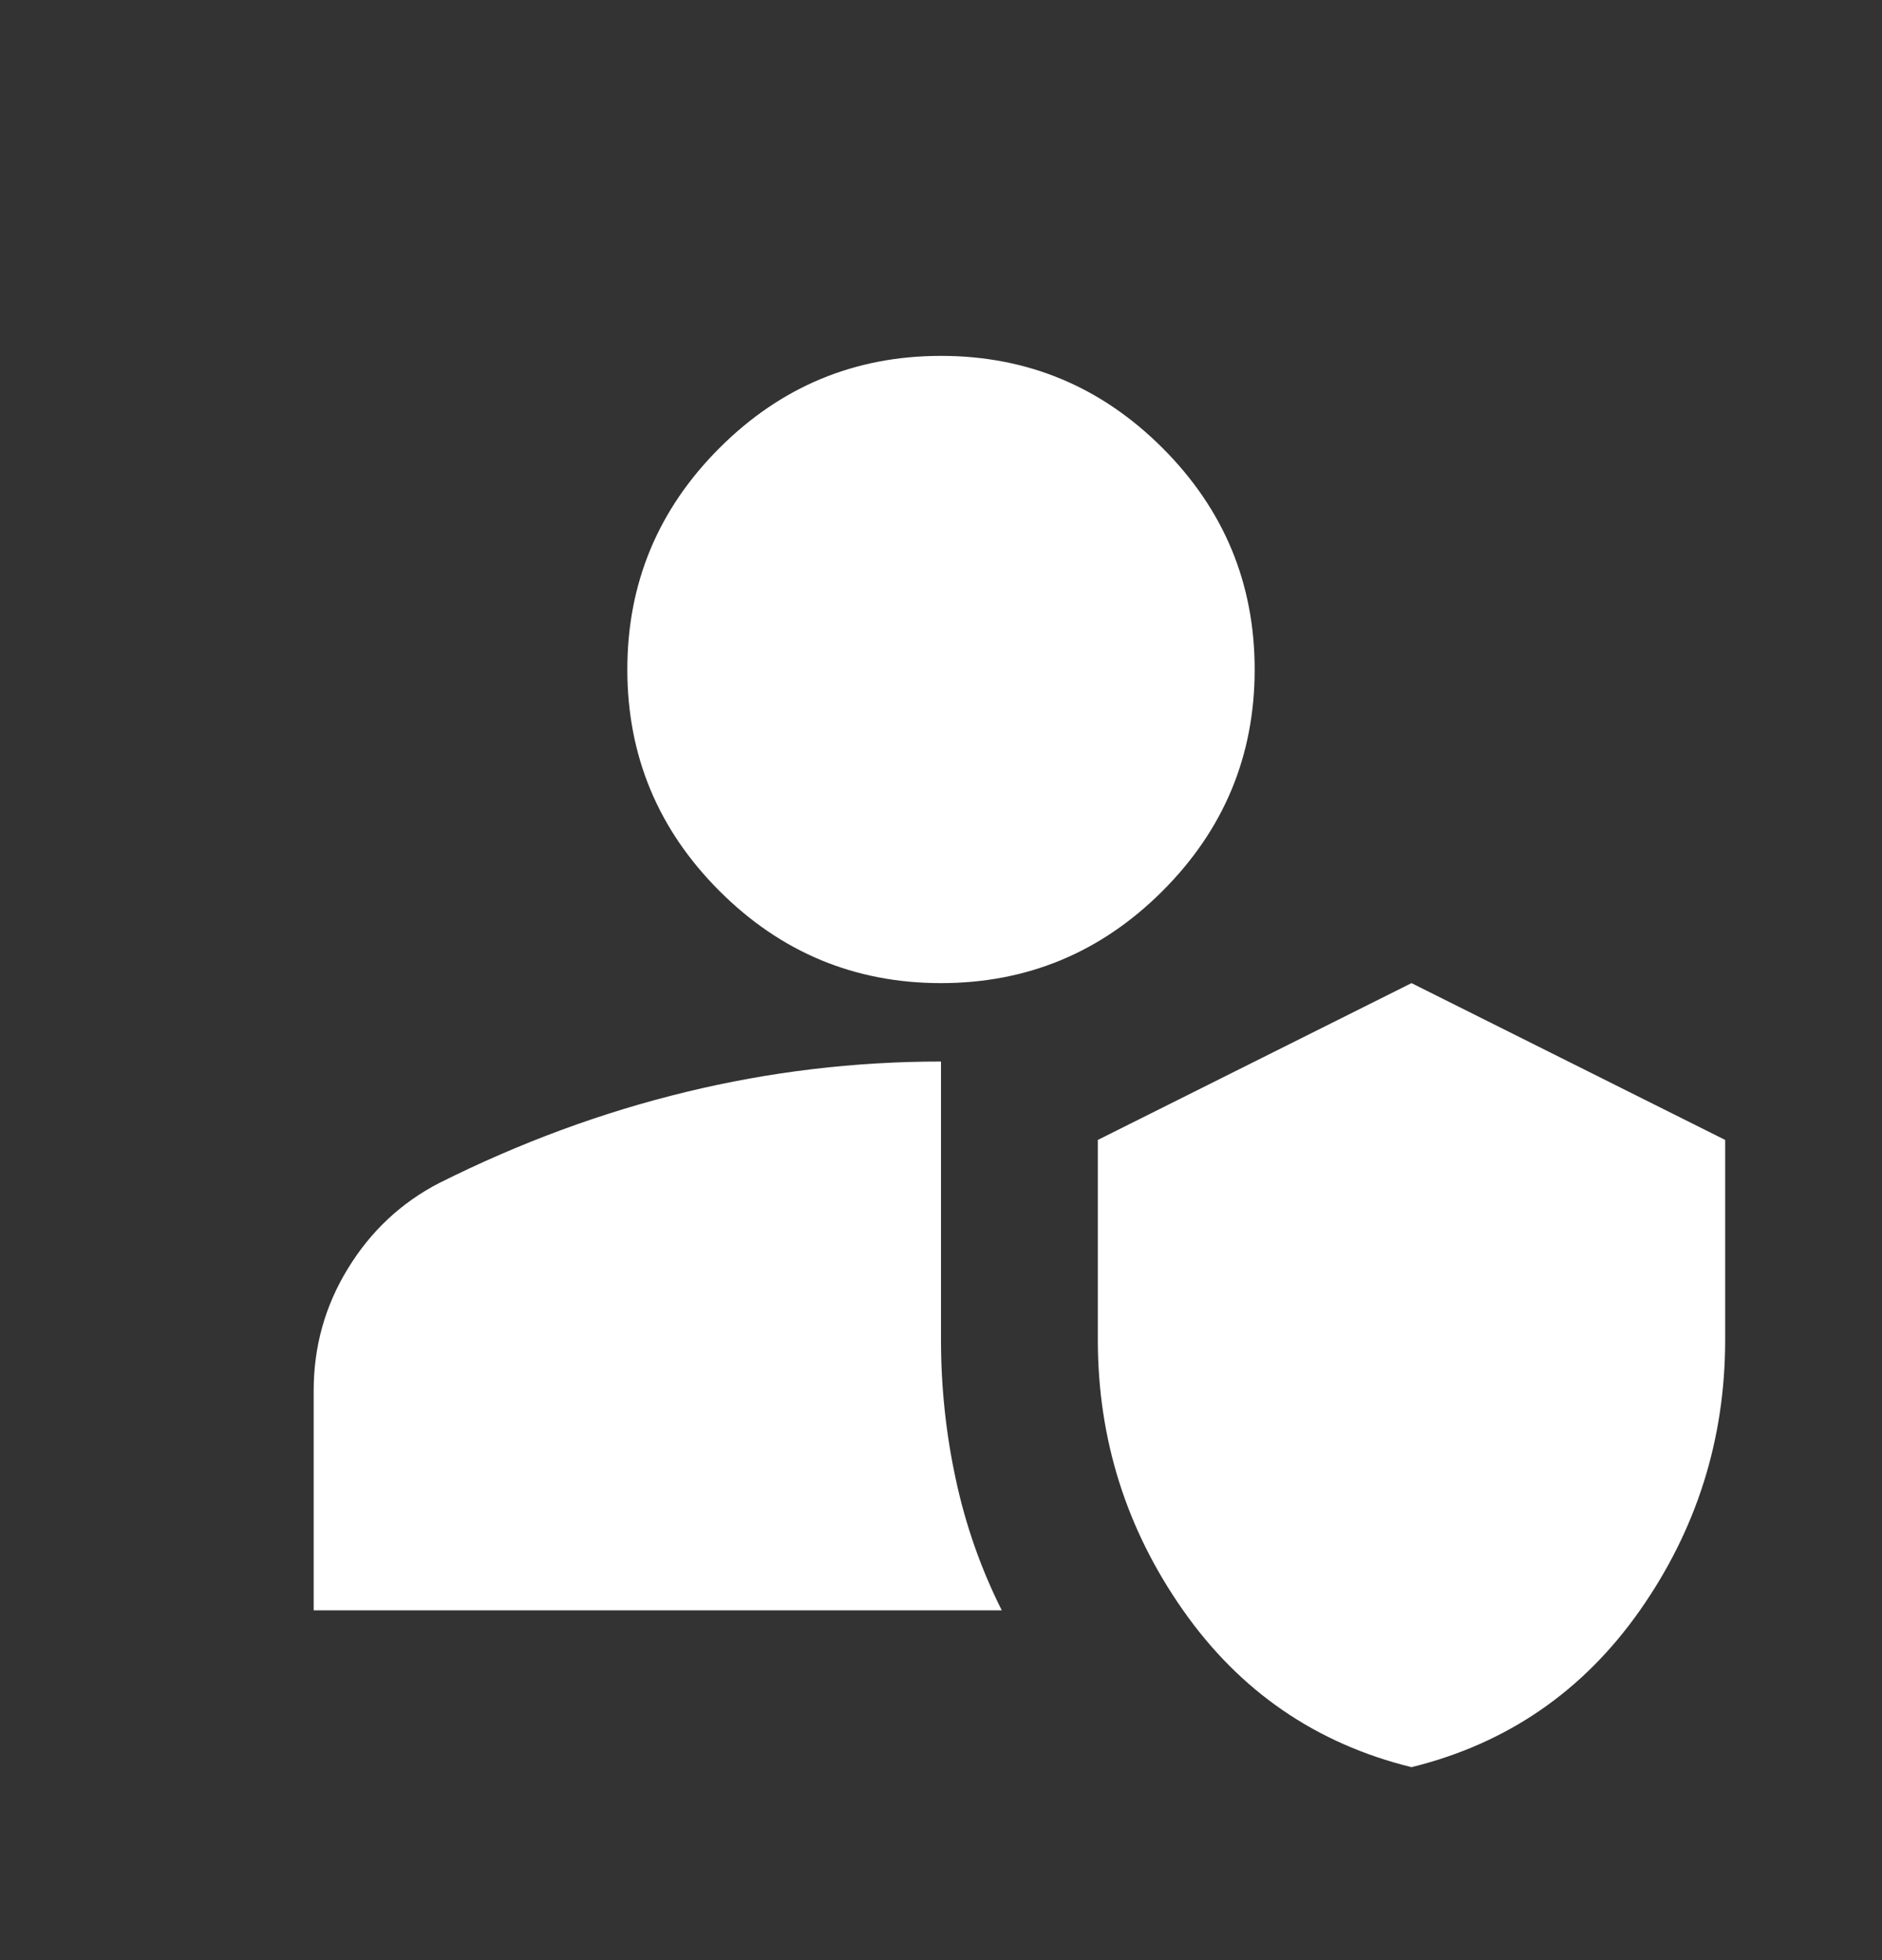 <svg width="24" height="25" viewBox="0 0 24 25" fill="none" xmlns="http://www.w3.org/2000/svg">
<rect x="0" y="0" width="24" height="25" fill="#333333" stroke="none"/>
<mask id="mask0_22387_12239" style="mask-type:alpha" maskUnits="userSpaceOnUse" x="0" y="0" width="24" height="25">
<rect y="0.539" width="24" height="24" fill="#D9D9D9"/>
</mask>
<g mask="url(#mask0_22387_12239)">
<path d="M18 22.539C16.783 22.239 15.812 21.572 15.088 20.539C14.363 19.506 14 18.356 14 17.089V14.539L18 12.539L22 14.539V17.089C22 18.356 21.637 19.506 20.913 20.539C20.188 21.572 19.217 22.239 18 22.539ZM4 20.539V17.739C4 17.172 4.146 16.652 4.438 16.177C4.729 15.702 5.117 15.339 5.6 15.089C6.633 14.572 7.683 14.185 8.75 13.927C9.817 13.668 10.9 13.539 12 13.539V17.089C12 17.689 12.062 18.281 12.188 18.864C12.312 19.447 12.508 20.006 12.775 20.539H4ZM12 12.539C10.9 12.539 9.958 12.147 9.175 11.364C8.392 10.581 8 9.639 8 8.539C8 7.439 8.392 6.497 9.175 5.714C9.958 4.931 10.9 4.539 12 4.539C13.1 4.539 14.042 4.931 14.825 5.714C15.608 6.497 16 7.439 16 8.539C16 9.639 15.608 10.581 14.825 11.364C14.042 12.147 13.1 12.539 12 12.539Z" fill="white"/>
</g>
</svg>
